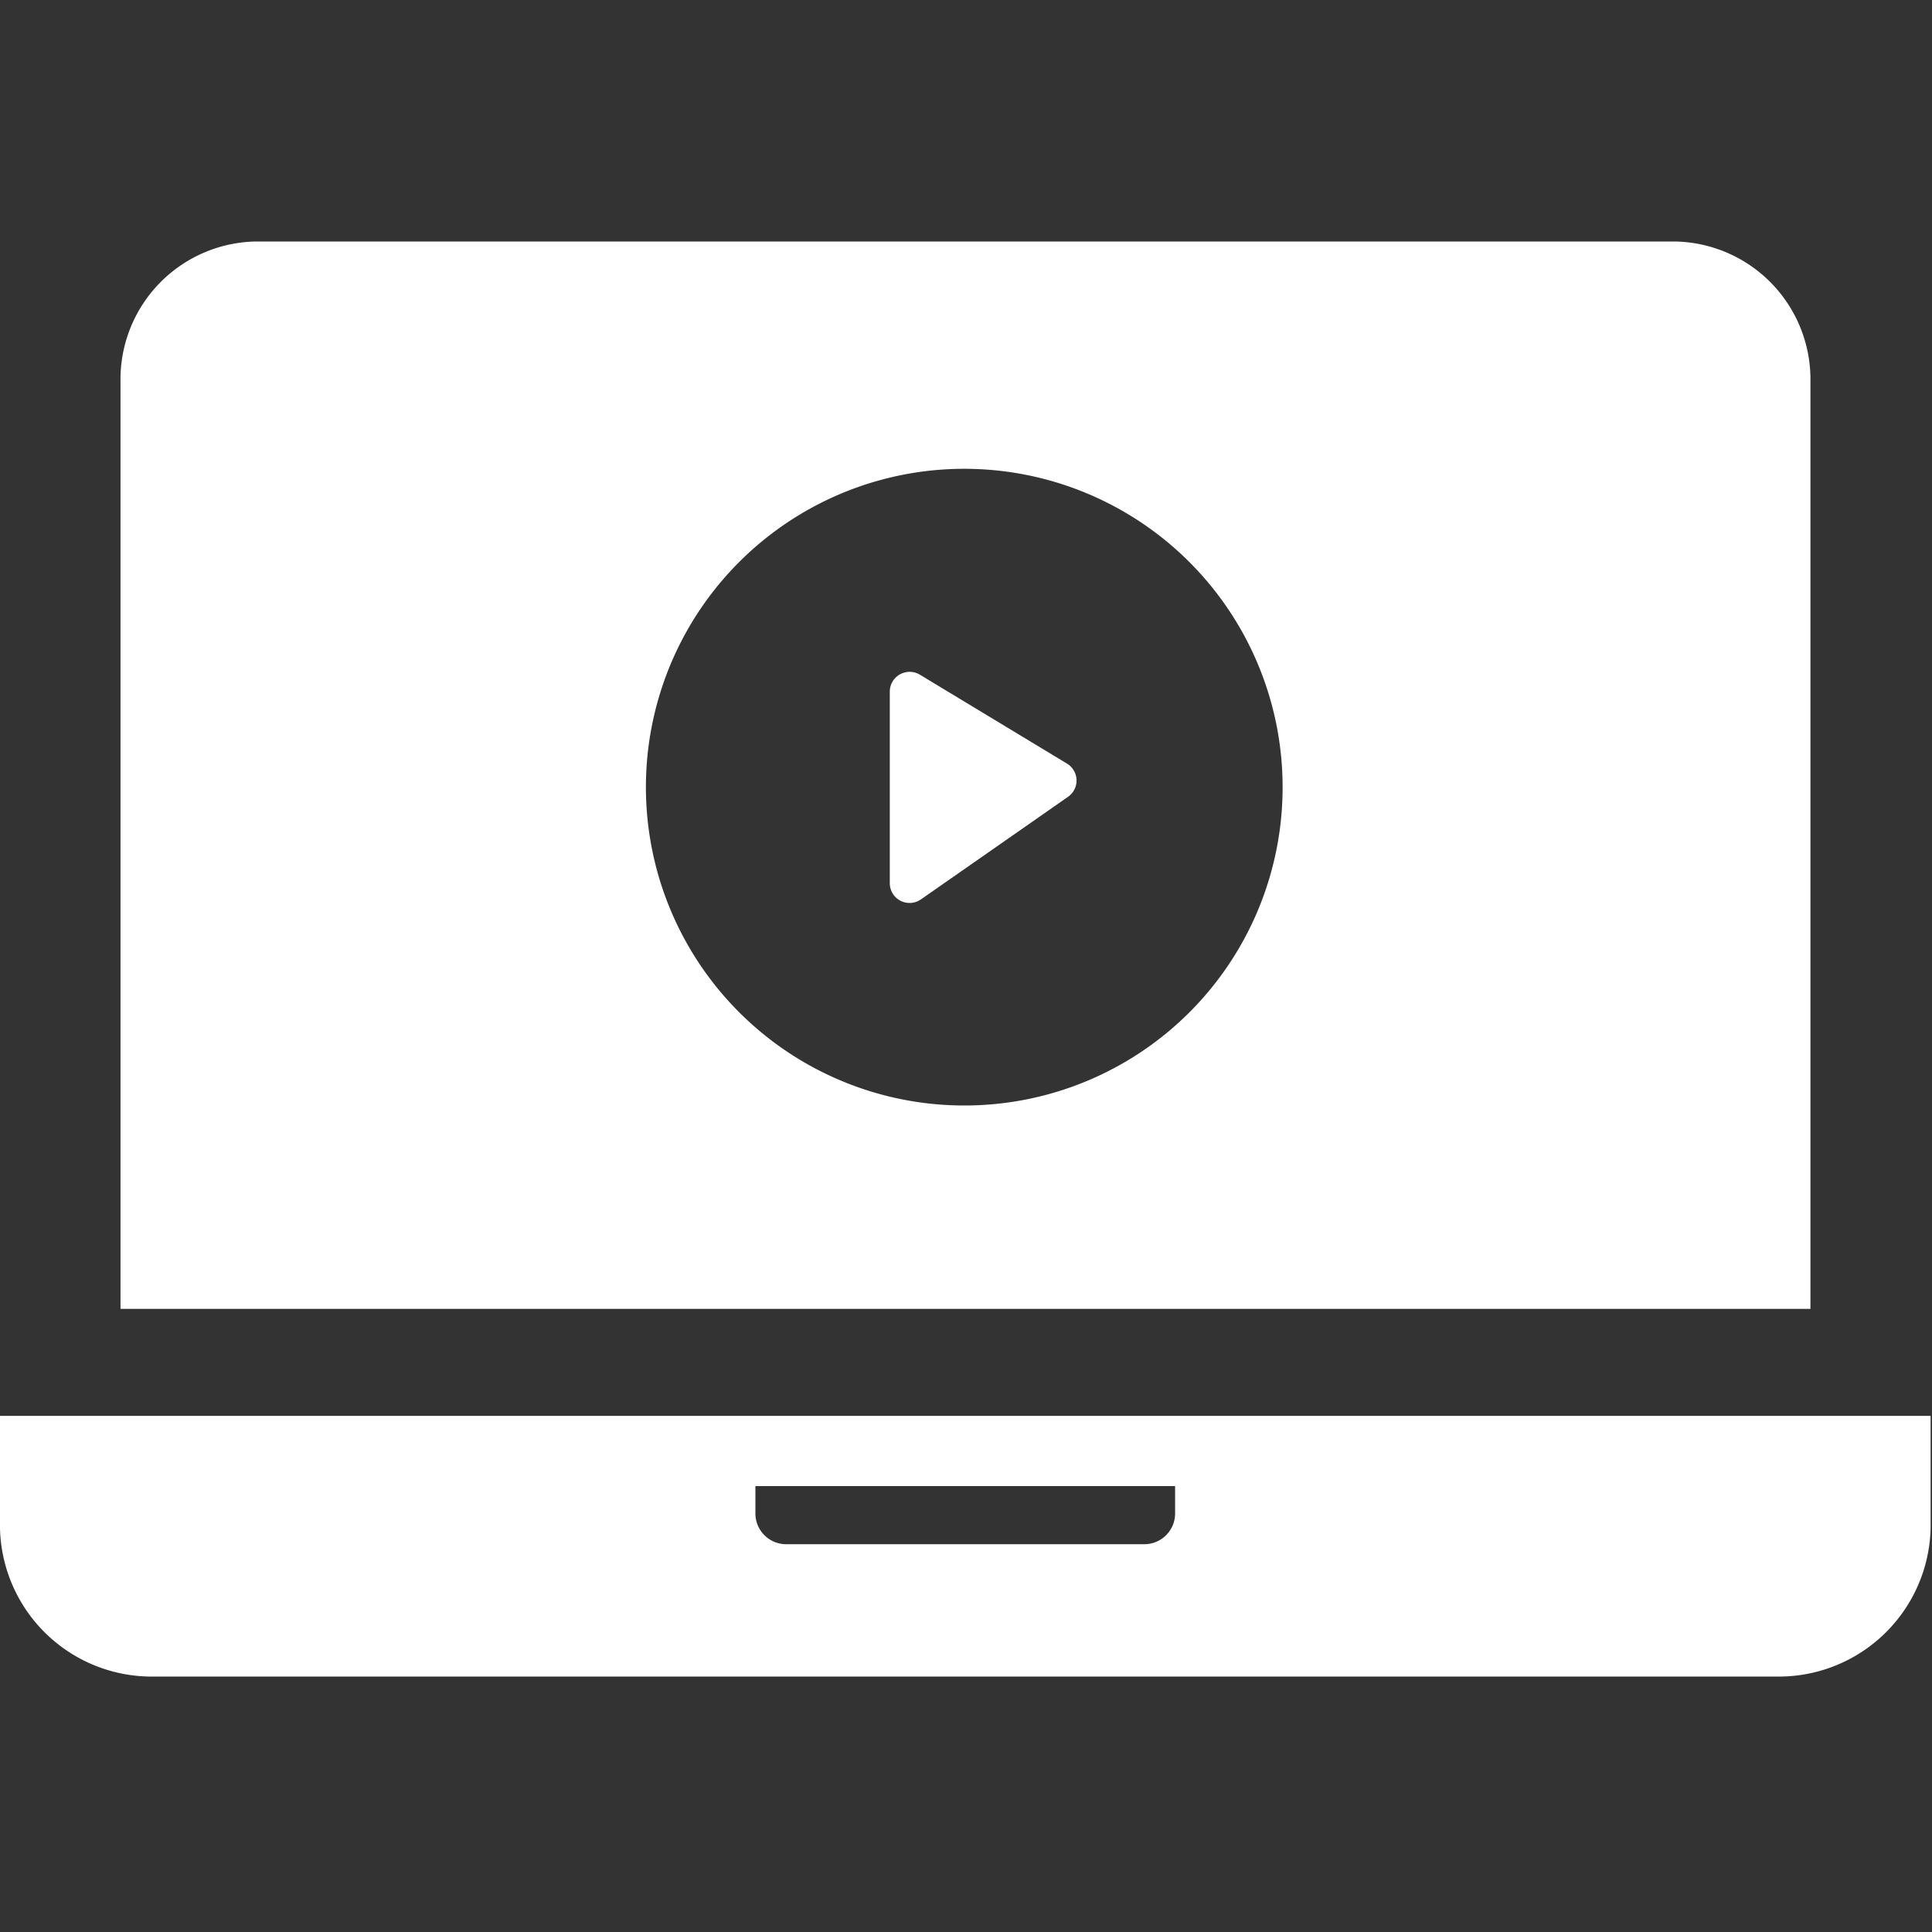 <svg xmlns="http://www.w3.org/2000/svg" width="40" height="40" viewBox="0 0 40 40">
  <rect x="0" y="0" width="40" height="40" fill="#333333" stroke="none"/>
  <g id="グループ_82818" data-name="グループ 82818" transform="translate(1058 -13697)">
    <rect id="長方形_2404" data-name="長方形 2404" width="40" height="40" transform="translate(-1058 13697)" fill="none"/>
    <g id="グループ_2781" data-name="グループ 2781" transform="translate(-1058 13702)">
      <g id="グループ_2774" data-name="グループ 2774" transform="translate(0 0)">
        <path id="パス_7427" data-name="パス 7427" d="M227.366,932.481v2.331a3.143,3.143,0,0,0,3.209,3.066h33.552a3.144,3.144,0,0,0,3.21-3.066v-2.331Zm24.329,2.043a.637.637,0,0,1-.656.614h-7.377a.637.637,0,0,1-.656-.614v-.589h8.689Z" transform="translate(-227.366 -908.167)" fill="#fff"/>
        <g id="グループ_2773" data-name="グループ 2773" transform="translate(2.491 0)">
          <path id="パス_7638" data-name="パス 7638" d="M269.177,896.109l-3.047,2.125a.41.41,0,0,1-.645-.336v-3.966a.411.411,0,0,1,.622-.351l3.046,1.841A.41.41,0,0,1,269.177,896.109Z" transform="translate(-249.554 -884.613)" fill="#fff"/>
          <path id="パス_7639" data-name="パス 7639" d="M265.27,876.551h-29.4a2.854,2.854,0,0,0-2.793,2.906v19.193h34.988V879.457A2.855,2.855,0,0,0,265.27,876.551Zm-14.7,17.888a6.591,6.591,0,1,1,6.567-6.591A6.586,6.586,0,0,1,250.568,894.439Z" transform="translate(-233.073 -876.551)" fill="#fff"/>
        </g>
      </g>
    </g>
  </g>
</svg>
